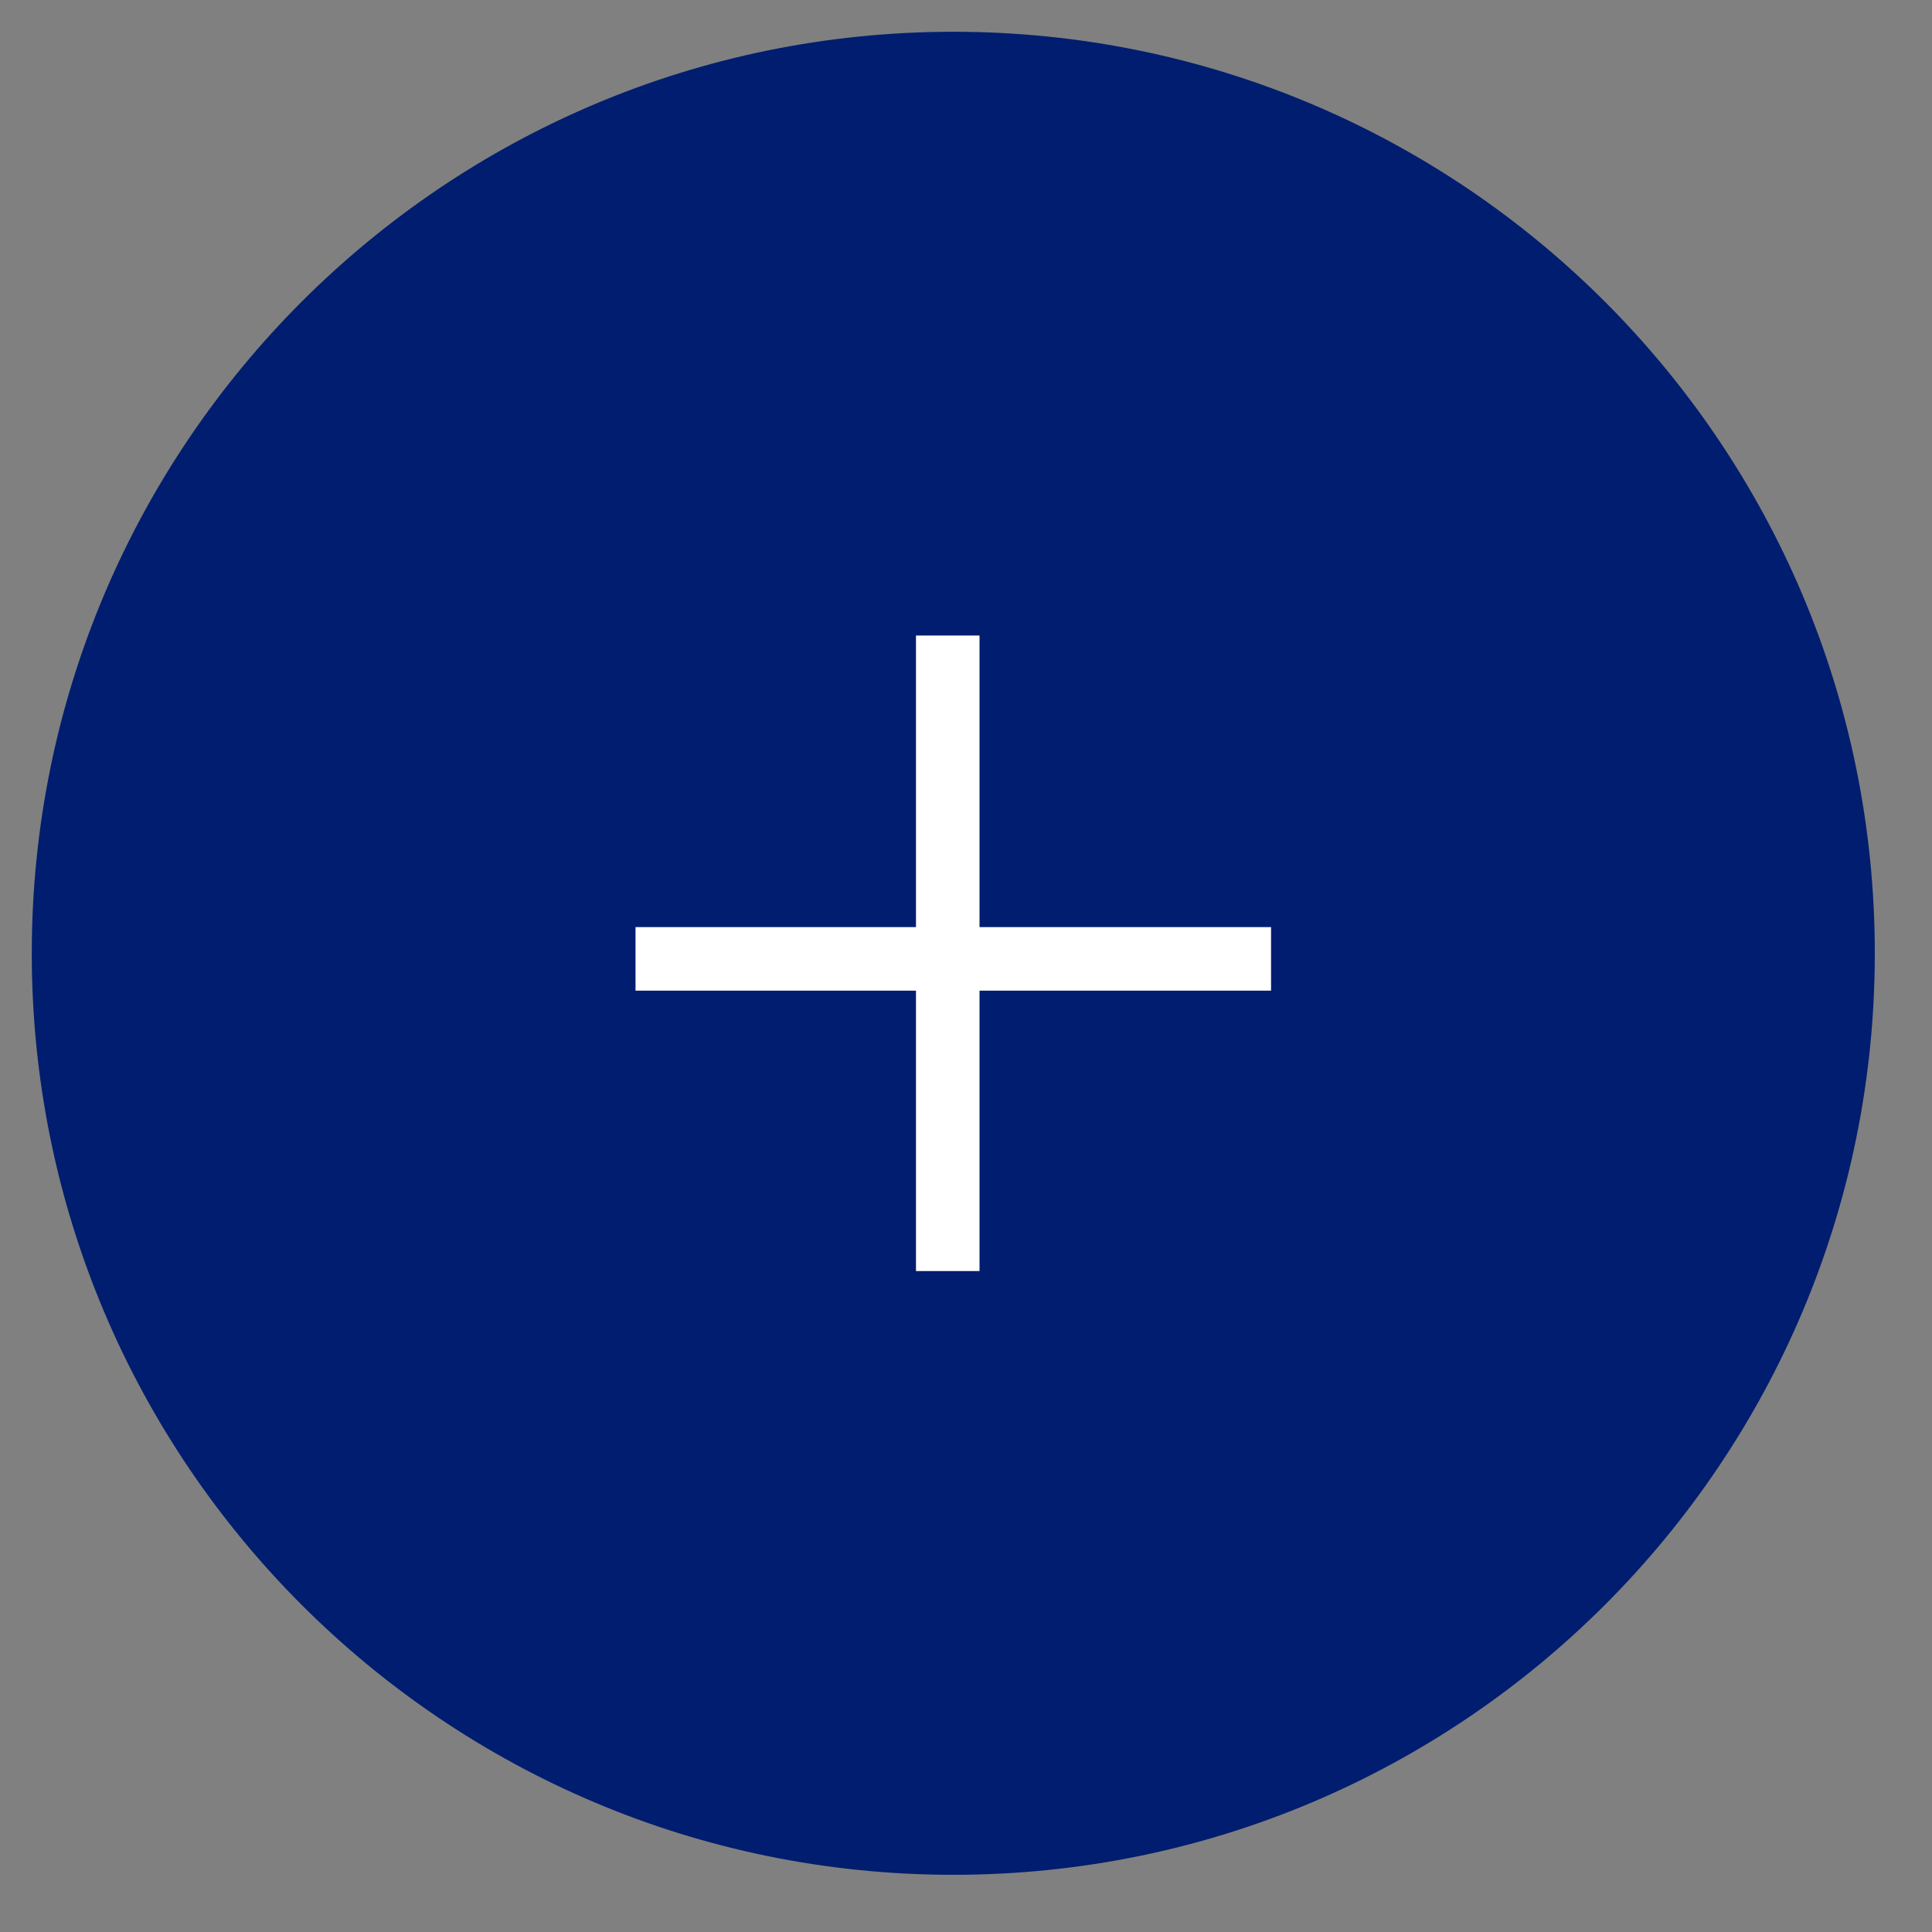 <?xml version="1.0" encoding="UTF-8"?> <svg xmlns="http://www.w3.org/2000/svg" width="38" height="38" viewBox="0 0 38 38" fill="none"><rect x="0" y="0" width="38" height="38" fill="#808080" stroke="none"/><path d="M36.875 18.75C36.875 8.74 28.76 0.625 18.75 0.625C8.74 0.625 0.625 8.74 0.625 18.75C0.625 28.76 8.74 36.875 18.75 36.875C28.76 36.875 36.875 28.76 36.875 18.75Z" fill="#001D6F"></path><path d="M18.641 12.5V25" stroke="white" stroke-width="1.25"></path><path d="M12.5 18.86H25" stroke="white" stroke-width="1.25"></path></svg> 
